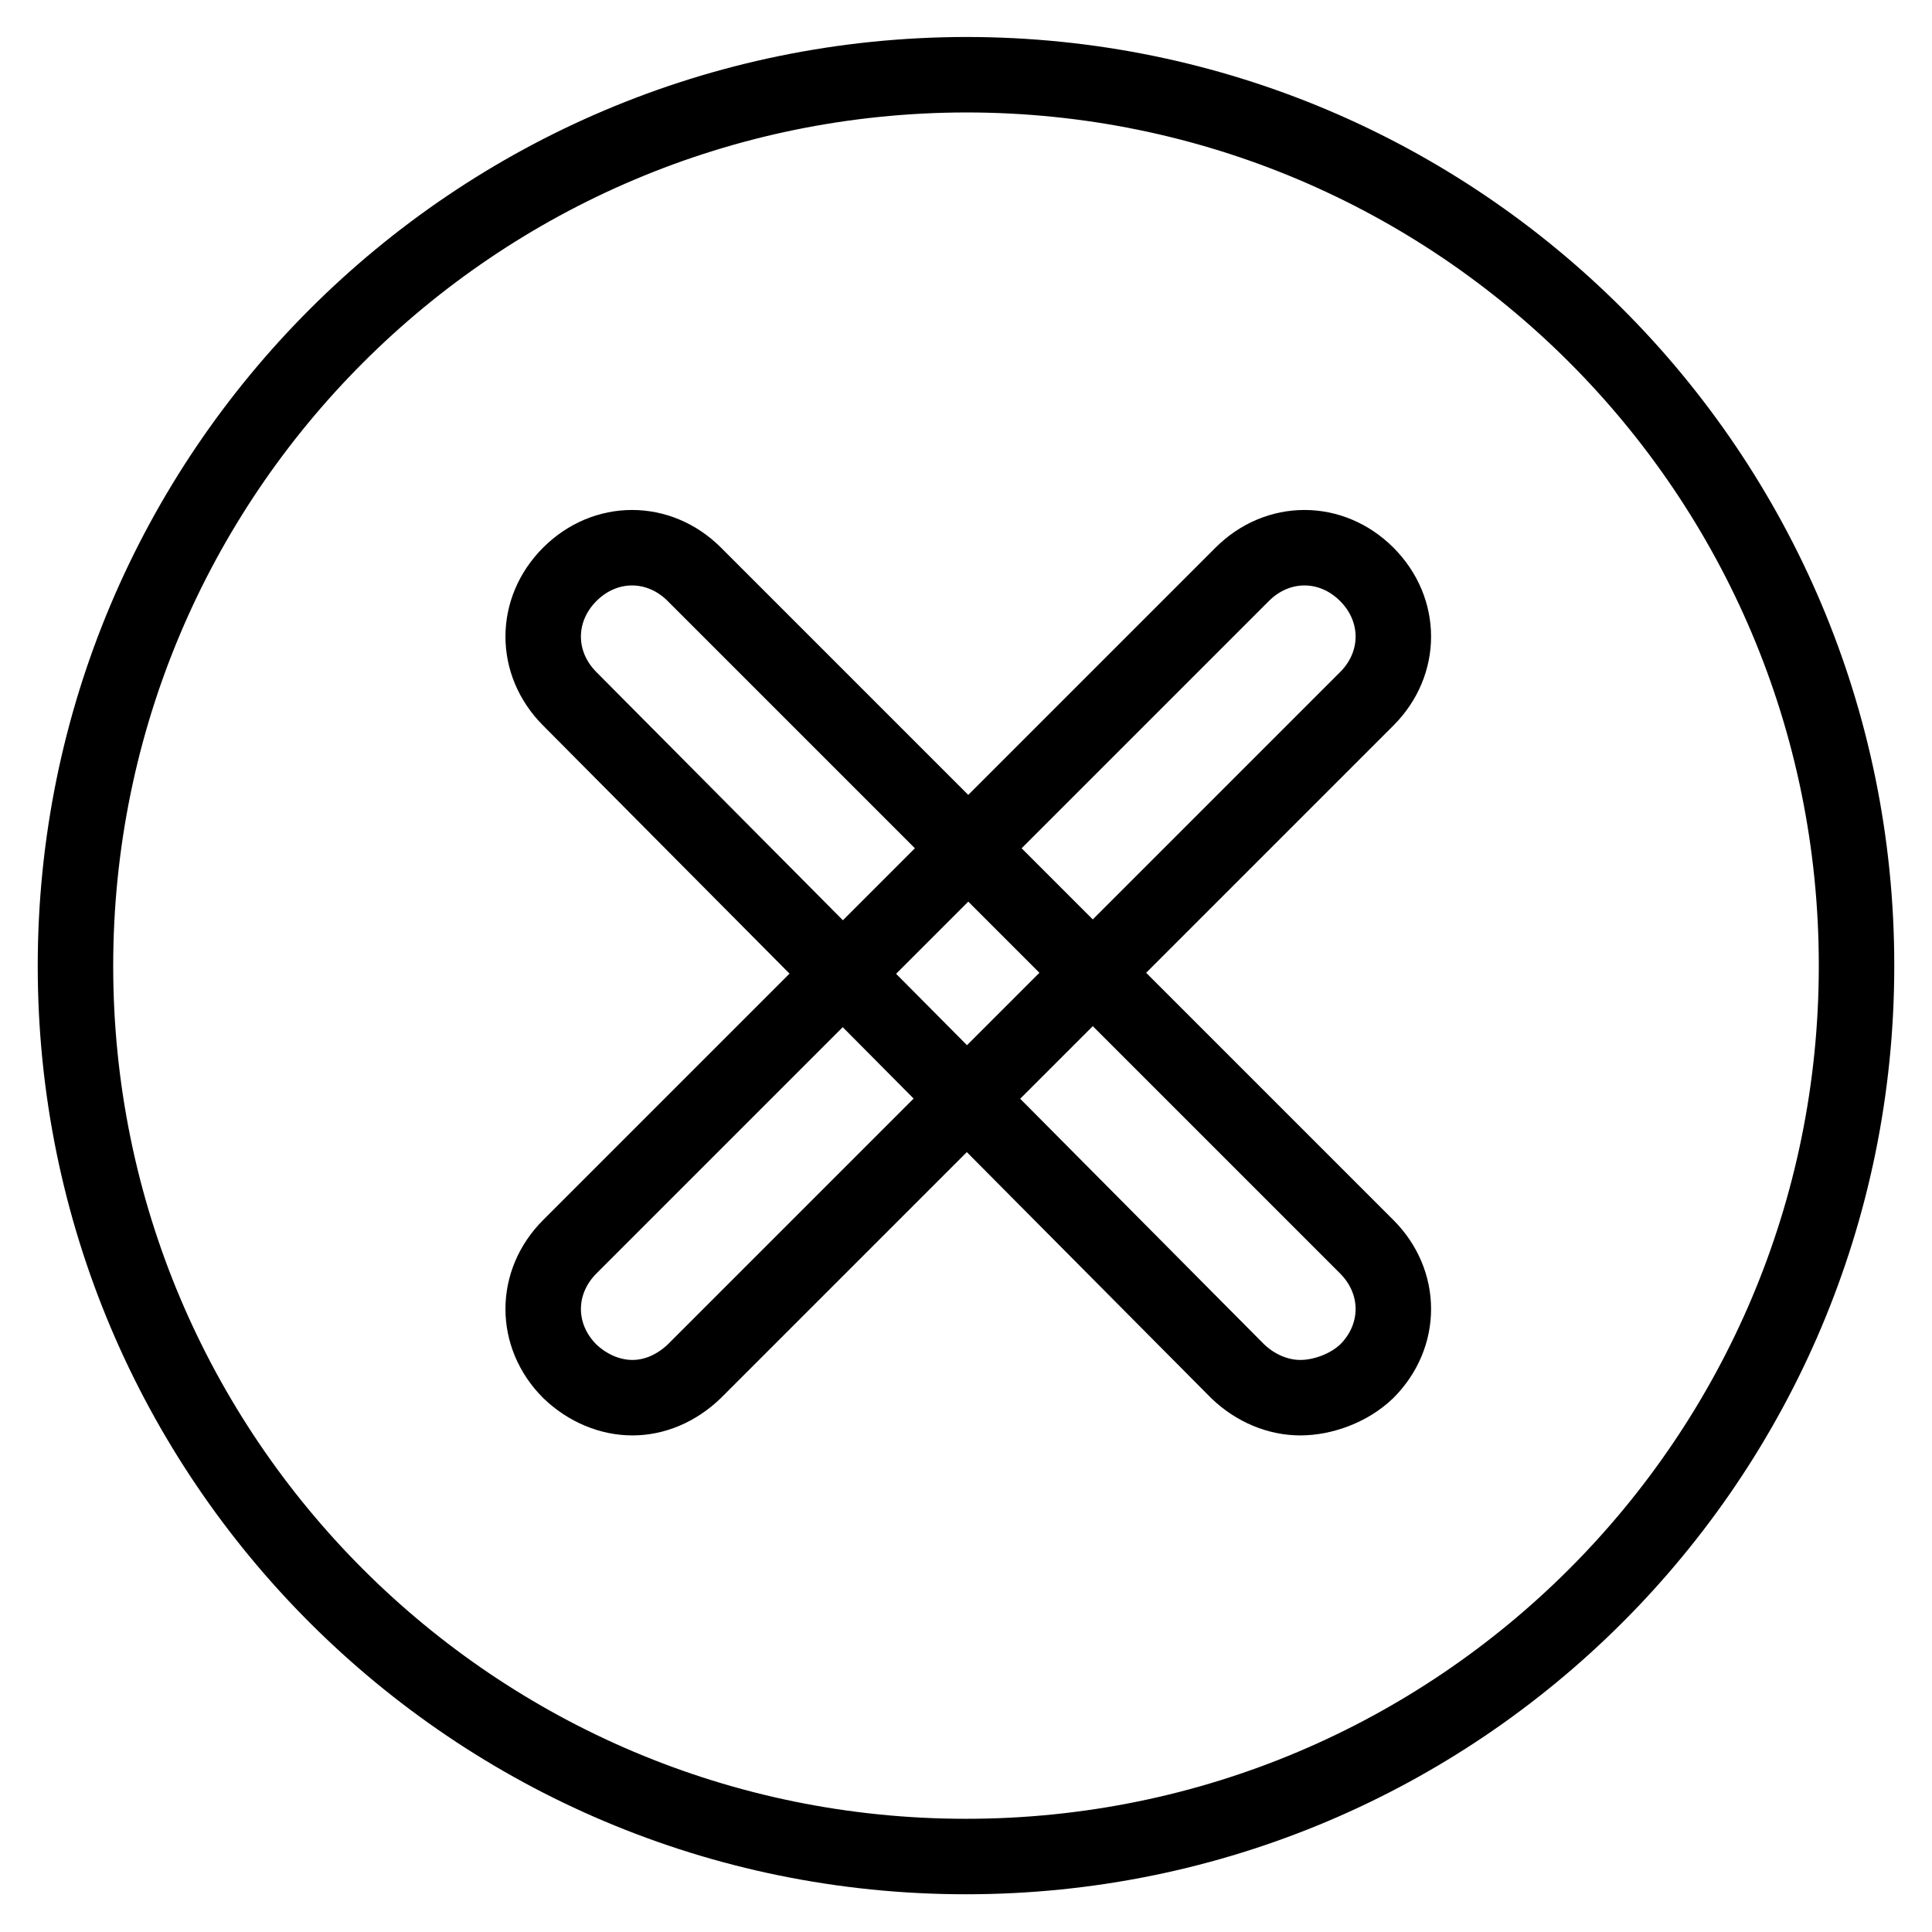 <?xml version="1.0" encoding="utf-8"?>
<!-- Svg Vector Icons : http://www.onlinewebfonts.com/icon -->
<!DOCTYPE svg PUBLIC "-//W3C//DTD SVG 1.1//EN" "http://www.w3.org/Graphics/SVG/1.1/DTD/svg11.dtd">
<svg version="1.1" xmlns="http://www.w3.org/2000/svg" xmlns:xlink="http://www.w3.org/1999/xlink" x="0px" y="0px" viewBox="0 0 256 256" enable-background="new 0 0 256 256" xml:space="preserve">
<g> <path stroke-width="10" fill-opacity="0" stroke="#000000"  d="M10,128c0,65.2,52.8,118,118,118s118-52.8,118-118c0,0,0,0,0-0.1c0-65.2-52.8-118-118-118 C62.8,10,10,62.8,10,128L10,128z"/> <path stroke-width="10" fill-opacity="0" stroke="#000000"  d="M83.8,185.2c-2.9,0-5.9-1.2-8.3-3.5c-4.7-4.7-4.7-11.8,0-16.5l89.1-89.1c4.7-4.7,11.8-4.7,16.5,0 c4.7,4.7,4.7,11.8,0,16.5L92,181.7C89.6,184,86.7,185.2,83.8,185.2z"/> <path stroke-width="10" fill-opacity="0" stroke="#000000"  d="M172.3,185.2c-2.9,0-5.9-1.2-8.3-3.5L75.5,92.6c-4.7-4.7-4.7-11.8,0-16.5c4.7-4.7,11.8-4.7,16.5,0 l89.1,89.1c4.7,4.7,4.7,11.8,0,16.5C178.7,184,175.2,185.2,172.3,185.2z"/></g>
</svg>